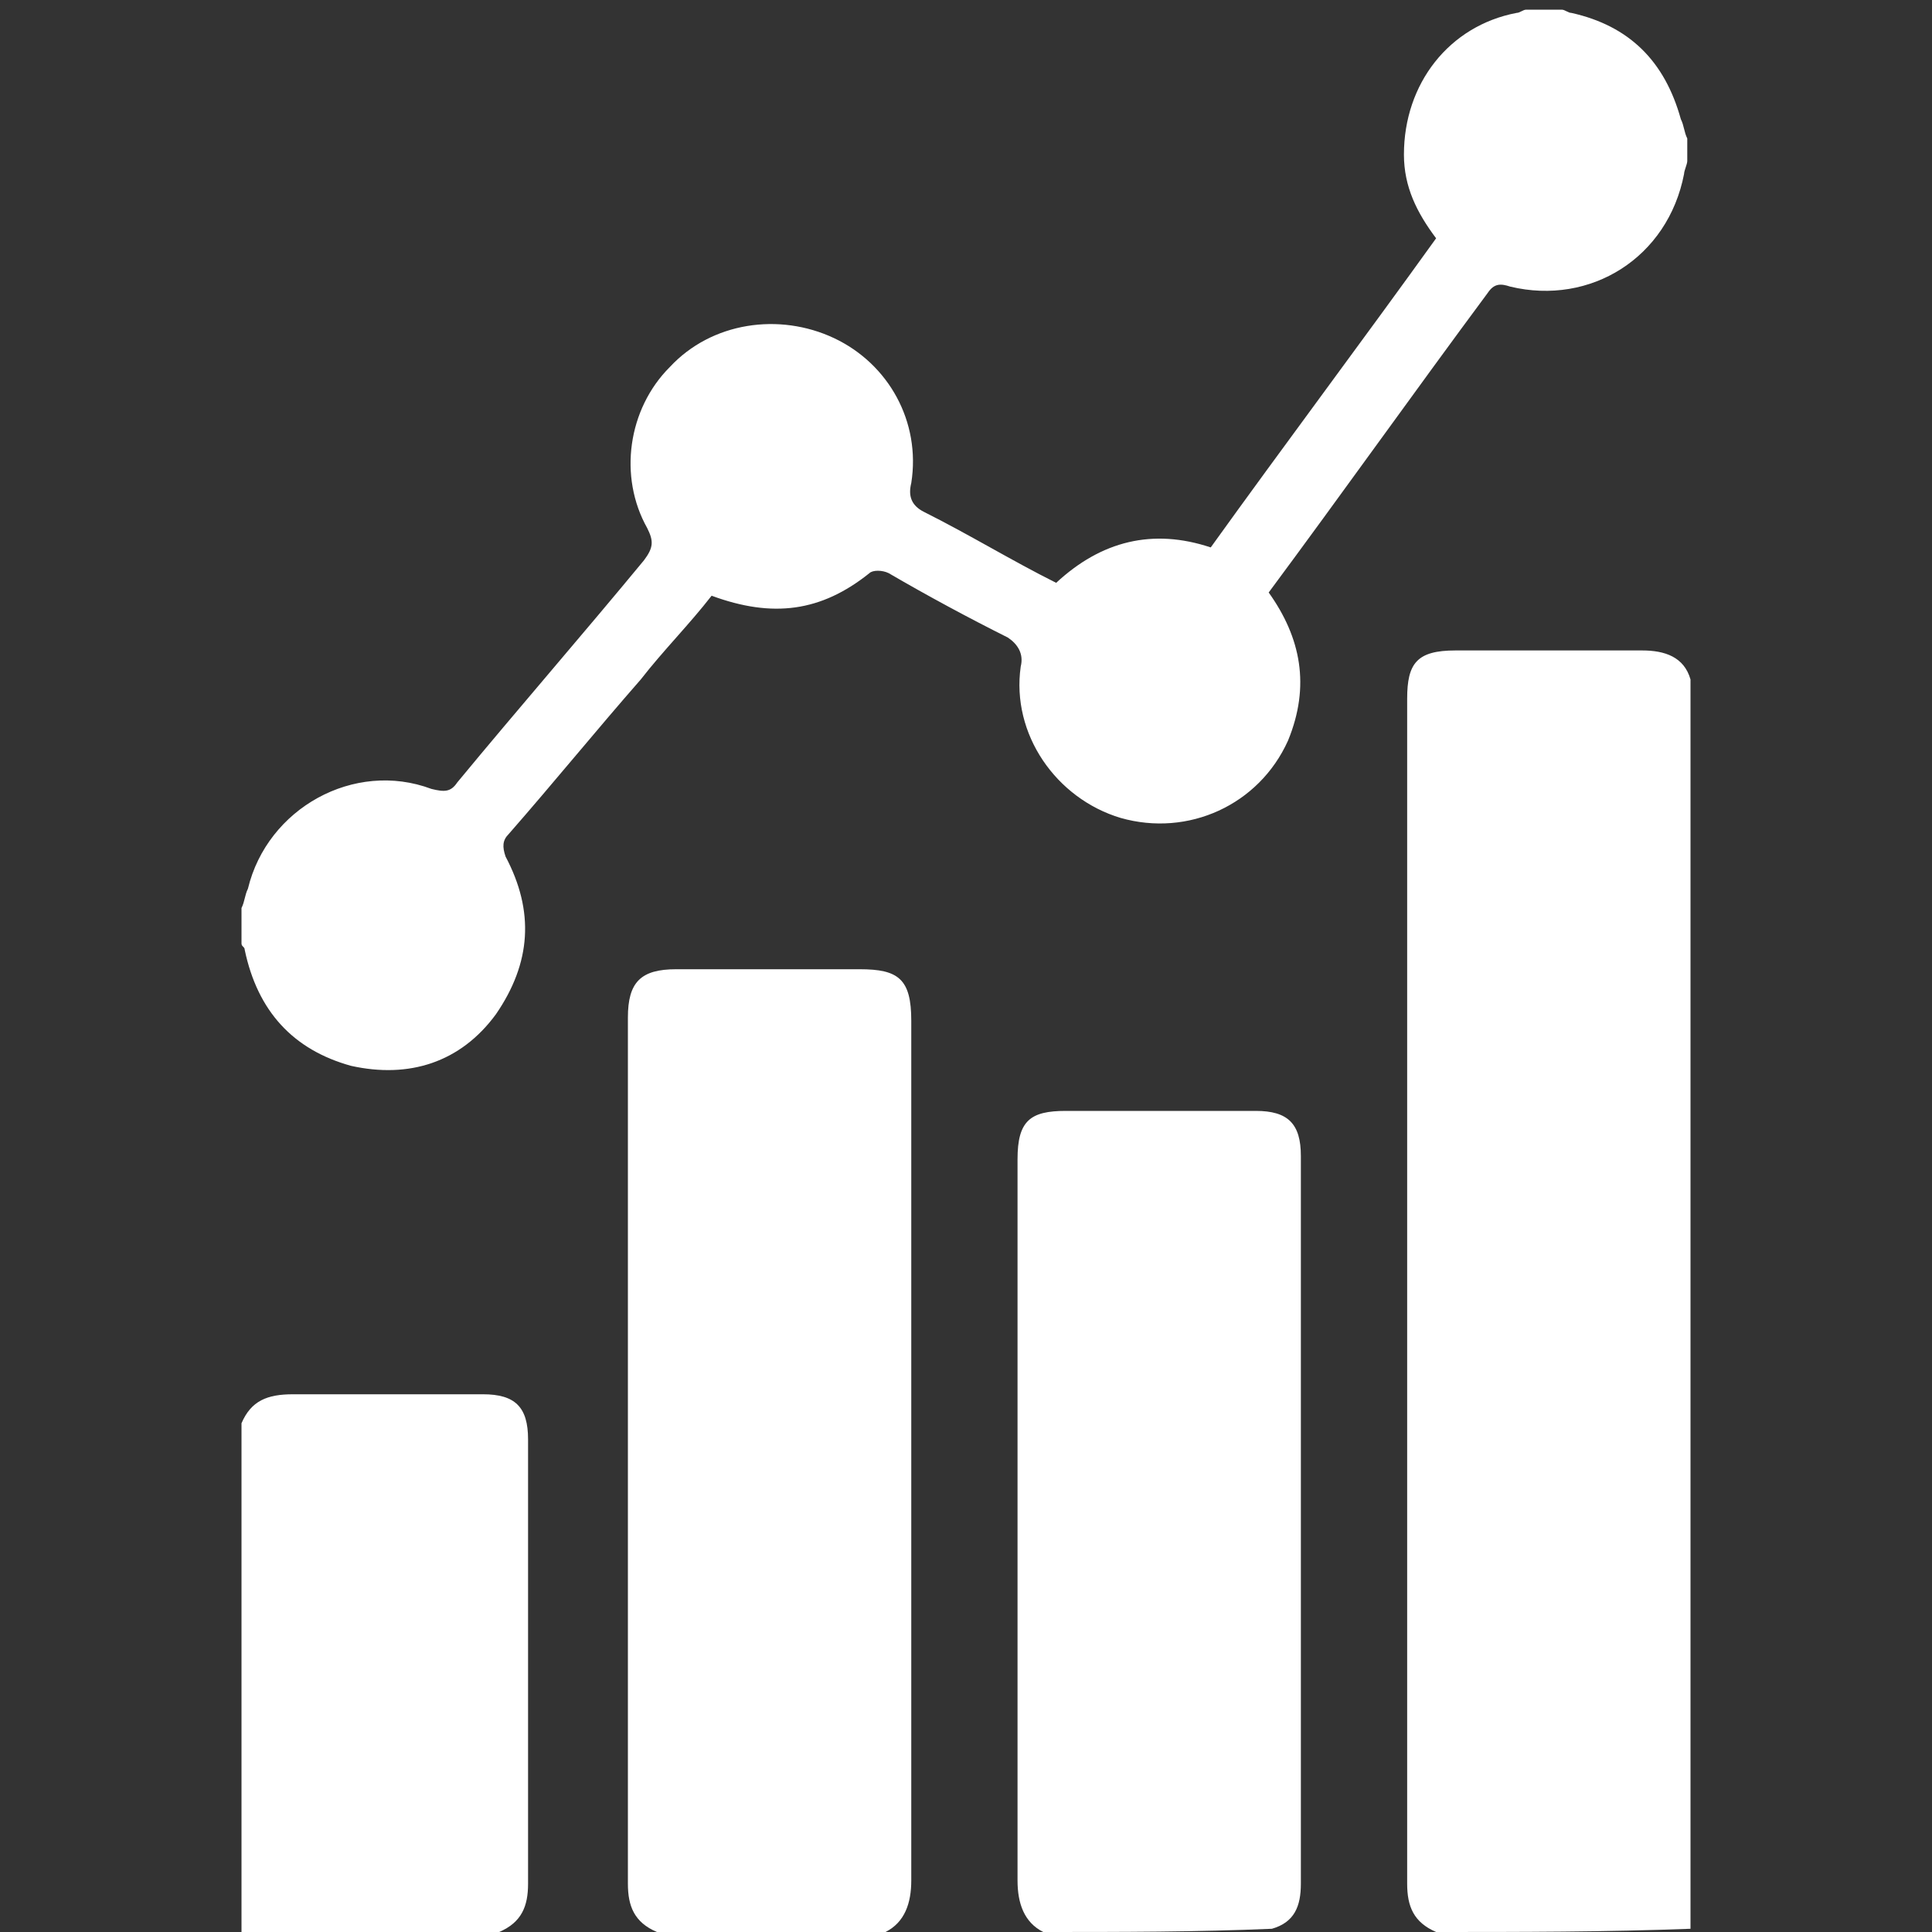 <?xml version="1.0" encoding="UTF-8"?> <svg xmlns="http://www.w3.org/2000/svg" width="55" height="55" viewBox="0 0 55 55" fill="none"><rect x="0" y="0" width="55" height="55" fill="#333333" stroke="none"/><g clip-path="url(#clip0_7427_434)"><path d="M40.884 55C40.242 54.725 40.059 54.267 40.059 53.625C40.059 42.35 40.059 31.167 40.059 19.892C40.059 18.883 40.334 18.517 41.434 18.517C43.175 18.517 45.009 18.517 46.75 18.517C47.392 18.517 47.942 18.7 48.125 19.342C48.125 31.167 48.125 43.083 48.125 54.908C45.742 55 43.267 55 40.884 55Z" fill="white"></path><path d="M6.875 25.85C6.967 25.667 6.967 25.484 7.058 25.3C7.608 23.009 10.083 21.634 12.283 22.459C12.65 22.55 12.833 22.55 13.017 22.275C14.758 20.167 16.592 18.059 18.333 15.95C18.608 15.584 18.608 15.4 18.425 15.034C17.6 13.567 17.875 11.642 19.067 10.45C20.258 9.167 22.183 8.892 23.742 9.625C25.3 10.359 26.217 12.009 25.942 13.75C25.85 14.117 25.942 14.392 26.308 14.575C27.592 15.217 28.783 15.95 30.067 16.592C31.35 15.4 32.817 15.034 34.467 15.584C36.575 12.65 38.775 9.717 40.883 6.784C40.333 6.05 39.967 5.317 39.967 4.4C39.967 2.384 41.25 0.734 43.175 0.367C43.267 0.367 43.358 0.275 43.45 0.275C43.817 0.275 44.092 0.275 44.458 0.275C44.55 0.275 44.642 0.367 44.733 0.367C46.383 0.734 47.392 1.742 47.85 3.392C47.942 3.575 47.942 3.759 48.033 3.942C48.033 4.125 48.033 4.4 48.033 4.584C48.033 4.675 47.942 4.859 47.942 4.95C47.483 7.334 45.283 8.709 42.992 8.159C42.717 8.067 42.533 8.067 42.35 8.342C40.242 11.184 38.225 14.025 36.117 16.867C37.033 18.15 37.308 19.525 36.667 21.084C35.842 22.917 33.825 23.834 31.9 23.284C30.067 22.734 28.783 20.9 29.058 18.975C29.15 18.609 28.967 18.334 28.692 18.15C27.592 17.6 26.4 16.959 25.3 16.317C25.117 16.225 24.842 16.225 24.75 16.317C23.375 17.417 22 17.6 20.258 16.959C19.617 17.784 18.883 18.517 18.242 19.342C16.958 20.809 15.767 22.275 14.483 23.742C14.3 23.925 14.3 24.109 14.392 24.384C15.217 25.942 15.125 27.409 14.117 28.875C13.108 30.25 11.642 30.709 9.992 30.342C8.342 29.884 7.333 28.784 6.967 27.042C6.967 26.95 6.875 26.95 6.875 26.859C6.875 26.309 6.875 26.034 6.875 25.85Z" fill="white"></path><path d="M18.7 55C18.058 54.725 17.875 54.267 17.875 53.625C17.875 45.375 17.875 37.217 17.875 28.967C17.875 27.959 18.242 27.592 19.25 27.592C20.992 27.592 22.733 27.592 24.475 27.592C25.575 27.592 25.942 27.867 25.942 29.058C25.942 33.825 25.942 38.684 25.942 43.45C25.942 46.842 25.942 50.142 25.942 53.533C25.942 54.175 25.758 54.725 25.208 55C23.1 55 20.9 55 18.7 55Z" fill="white"></path><path d="M29.7 55C29.15 54.725 28.967 54.175 28.967 53.533C28.967 46.658 28.967 39.875 28.967 33C28.967 31.9 29.334 31.625 30.342 31.625C32.175 31.625 33.917 31.625 35.75 31.625C36.667 31.625 37.033 31.992 37.033 32.908C37.033 39.783 37.033 46.75 37.033 53.625C37.033 54.267 36.85 54.725 36.209 54.908C34.1 55 31.9 55 29.7 55Z" fill="white"></path><path d="M6.875 40.517C7.15 39.876 7.608 39.692 8.342 39.692C10.175 39.692 11.917 39.692 13.75 39.692C14.667 39.692 15.033 40.059 15.033 40.976C15.033 45.192 15.033 49.409 15.033 53.626C15.033 54.267 14.85 54.726 14.208 55.001C11.825 55.001 9.35 55.001 6.875 55.001C6.875 50.142 6.875 45.376 6.875 40.517Z" fill="white"></path></g><defs><clipPath id="clip0_7427_434"><rect width="55" height="55" fill="white"></rect></clipPath></defs></svg> 